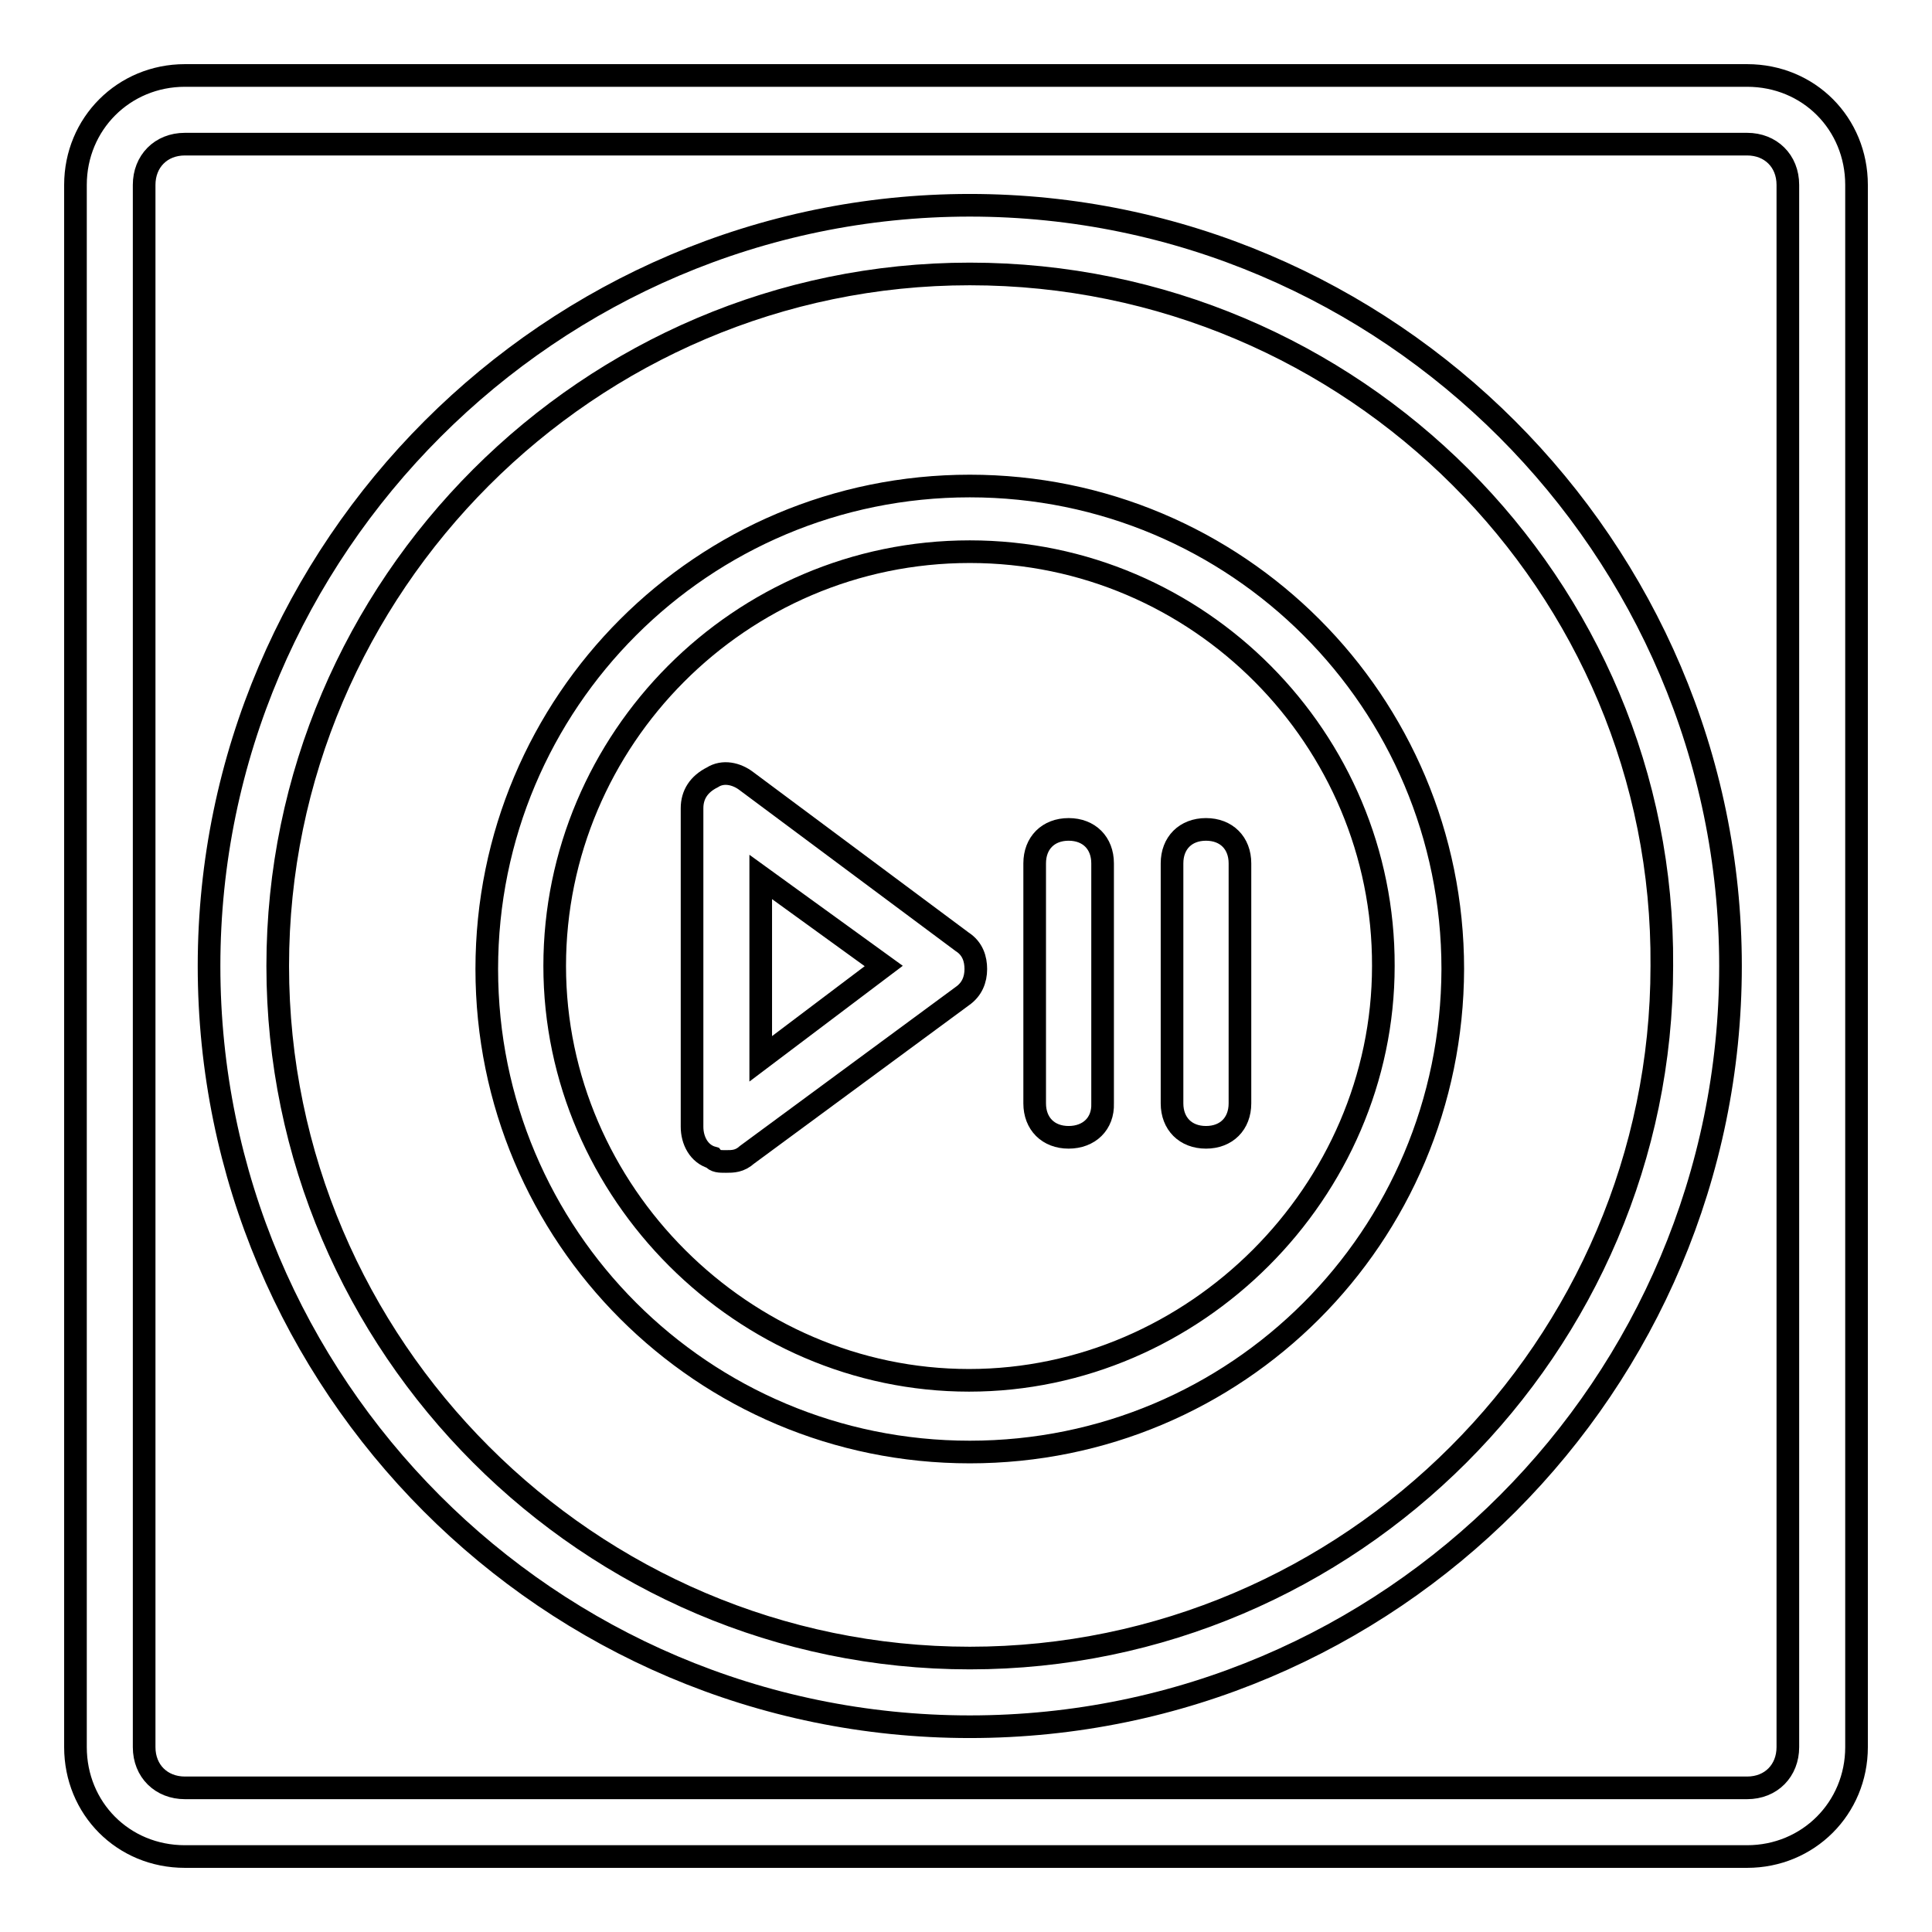<?xml version="1.0" encoding="utf-8"?>
<!-- Svg Vector Icons : http://www.onlinewebfonts.com/icon -->
<!DOCTYPE svg PUBLIC "-//W3C//DTD SVG 1.1//EN" "http://www.w3.org/Graphics/SVG/1.1/DTD/svg11.dtd">
<svg version="1.1" xmlns="http://www.w3.org/2000/svg" xmlns:xlink="http://www.w3.org/1999/xlink" x="0px" y="0px" viewBox="0 0 256 256" enable-background="new 0 0 256 256" xml:space="preserve">
<g> <path stroke-width="3" fill-opacity="0" stroke="#000000"  d="M231.5,246h-207c-8.2,0-14.5-6.4-14.5-14.5v-207C10,16.4,16.4,10,24.5,10h207c8.2,0,14.5,6.4,14.5,14.5v207 C246,239.6,239.6,246,231.5,246z M24.5,19.1c-3.2,0-5.4,2.3-5.4,5.4v207c0,3.2,2.3,5.4,5.4,5.4h207c3.2,0,5.4-2.3,5.4-5.4v-207 c0-3.2-2.3-5.4-5.4-5.4H24.5z"/> <path stroke-width="3" fill-opacity="0" stroke="#000000"  d="M96.2,153.9c-0.9,0-1.4,0-1.8-0.5c-1.8-0.5-2.7-2.3-2.7-4.1v-42.2c0-1.8,0.9-3.2,2.7-4.1 c1.4-0.9,3.2-0.5,4.5,0.5l28.6,21.3c1.4,0.9,1.8,2.3,1.8,3.6c0,1.4-0.5,2.7-1.8,3.6L99,153C98,153.9,97.1,153.9,96.2,153.9z  M100.8,116.2v24.1l16.3-12.3L100.8,116.2z"/> <path stroke-width="3" fill-opacity="0" stroke="#000000"  d="M128.5,228.8c-55.8,0-100.8-45.4-100.8-100.8S73.1,27.2,128.5,27.2c55.4,0,100.8,45.4,100.8,100.8 S184.3,228.8,128.5,228.8z M128.5,36.3c-50.4,0-91.7,41.3-91.7,91.7s41.3,91.7,91.7,91.7s91.7-41.3,91.7-91.7 C220.6,77.6,179.3,36.3,128.5,36.3z"/> <path stroke-width="3" fill-opacity="0" stroke="#000000"  d="M128.5,192.4c-35.4,0-64-28.6-64-64c0-35.4,28.6-64,64-64c35.4,0,64,28.6,64,64 C192.4,163.9,163.9,192.4,128.5,192.4z M128.5,73.1C98,73.1,73.5,98,73.5,128c0,30,25,54.9,54.9,54.9s54.9-25,54.9-54.9 C183.4,98,158.9,73.1,128.5,73.1z"/> <path stroke-width="3" fill-opacity="0" stroke="#000000"  d="M141.6,150.7c-2.7,0-4.5-1.8-4.5-4.5v-31.8c0-2.7,1.8-4.5,4.5-4.5c2.7,0,4.5,1.8,4.5,4.5v31.8 C146.2,148.9,144.3,150.7,141.6,150.7z M159.8,150.7c-2.7,0-4.5-1.8-4.5-4.5v-31.8c0-2.7,1.8-4.5,4.5-4.5s4.5,1.8,4.5,4.5v31.8 C164.3,148.9,162.5,150.7,159.8,150.7z"/></g>
</svg>